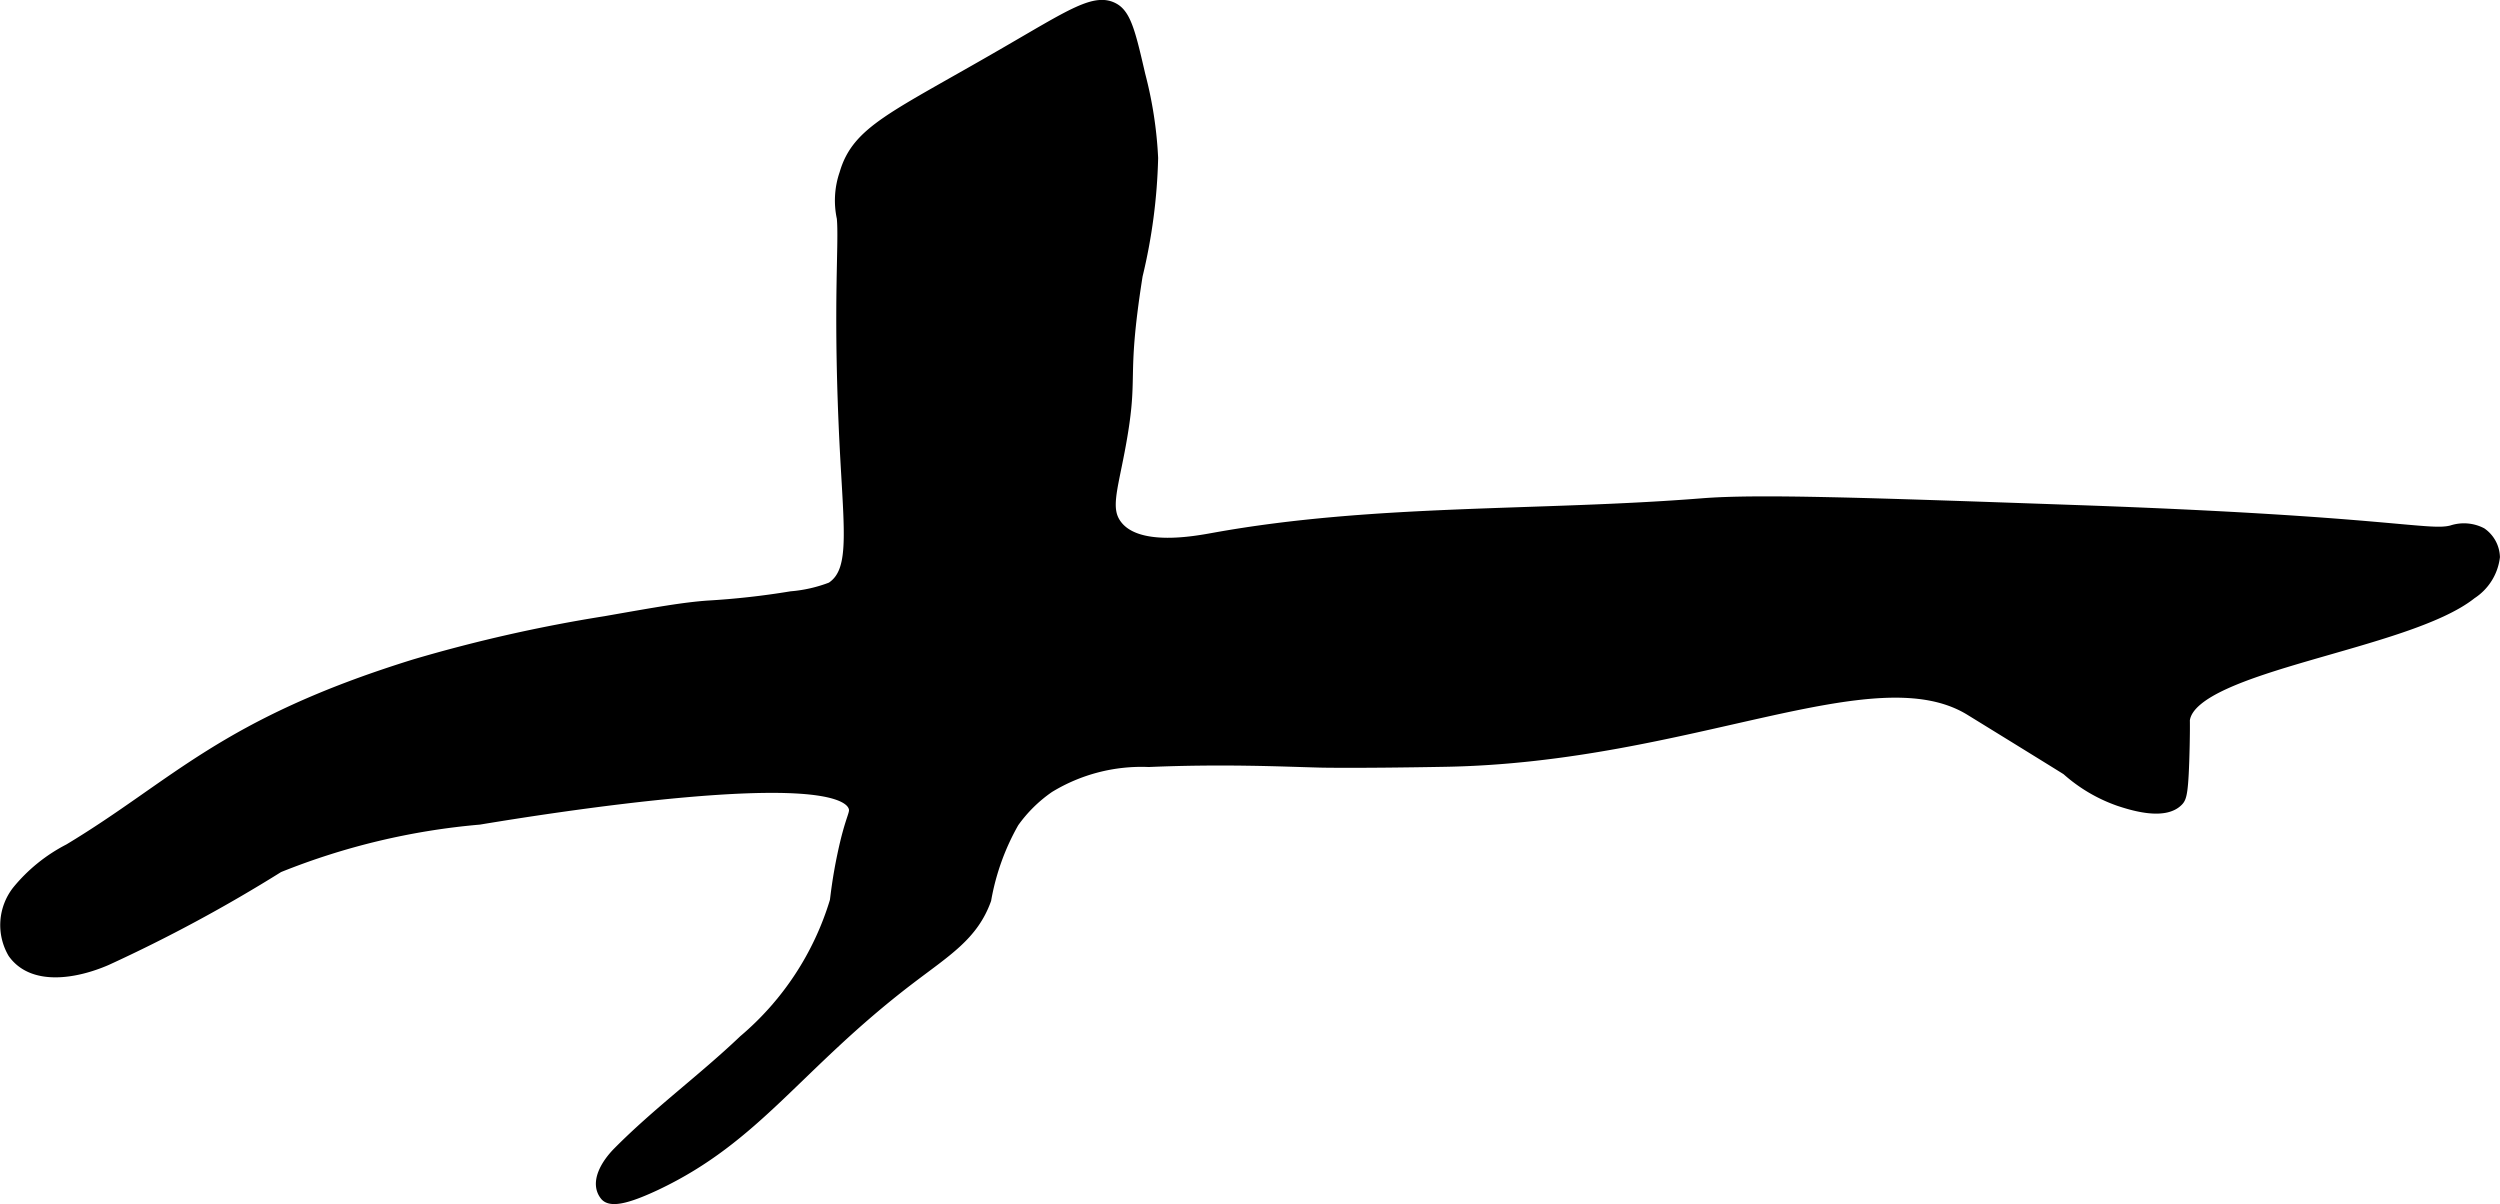 <?xml version="1.0" encoding="UTF-8"?>
<svg xmlns="http://www.w3.org/2000/svg"
     version="1.1"
     width="12.15mm"
     height="5.852mm"
     viewBox="0 0 34.441 16.587">
   <defs>
      <style type="text/css"><![CDATA[
      .a {
        stroke: #000;
        stroke-miterlimit: 10;
        stroke-width: 0.15px;
      }
    ]]></style>
   </defs>
   <path class="a"
         d="M16.73,7.412c-.271.049-1.066.2-1.349-.181-.157-.211-.067-.465.038-1.015.211-1.104.009-.906.248-2.422a7.636,7.636,0,0,0,.213-1.617,5.537,5.537,0,0,0-.176-1.144c-.126-.545-.189-.817-.351-.913-.26-.154-.592.078-1.53.62C12.307,1.618,11.81,1.8,11.639,2.393a1.127,1.127,0,0,0-.036.609c.032.343-.048,1.094.024,2.817.06,1.445.189,2.036-.173,2.274A1.998,1.998,0,0,1,10.9,8.22a10.92,10.92,0,0,1-1.149.128c-.33.024-.688.087-1.404.213a20.806,20.806,0,0,0-2.638.596c-2.635.818-3.283,1.654-4.759,2.542a2.235,2.235,0,0,0-.708.572.764.764,0,0,0-.06.857c.27.381.858.282,1.286.096a20.909,20.909,0,0,0,2.37-1.278,9.621,9.621,0,0,1,2.764-.661c.879-.146,4.977-.804,5.164-.16.026.09-.046.13-.156.654-.069.327-.093.558-.103.633a4.036,4.036,0,0,1-1.258,1.918c-.561.535-1.19.994-1.735,1.545-.159.161-.317.417-.174.593.088.107.38.004.695-.144,1.391-.658,1.94-1.646,3.482-2.826.522-.399.886-.613,1.064-1.106a3.314,3.314,0,0,1,.383-1.064,1.965,1.965,0,0,1,.488-.481,2.442,2.442,0,0,1,1.374-.356c1.034-.044,1.822-.006,2.357.008 0,0,.447.012,1.731-.011,3.377-.061,5.903-1.522,7.231-.704,1.317.811,1.329.821,1.329.821a2.136,2.136,0,0,0,.723.426c.156.051.617.202.809,0,.044-.046.071-.108.085-.766.007-.353-.001-.335.005-.364.139-.736,3.07-1.018,3.951-1.722a.706.706,0,0,0,.318-.507.421.421,0,0,0-.18-.33.527.527,0,0,0-.408-.031c-.324.085-.869-.128-5.175-.279-2.925-.103-4.387-.154-5.151-.093C21.213,7.117,18.94,7.013,16.73,7.412Z"/>
</svg>
